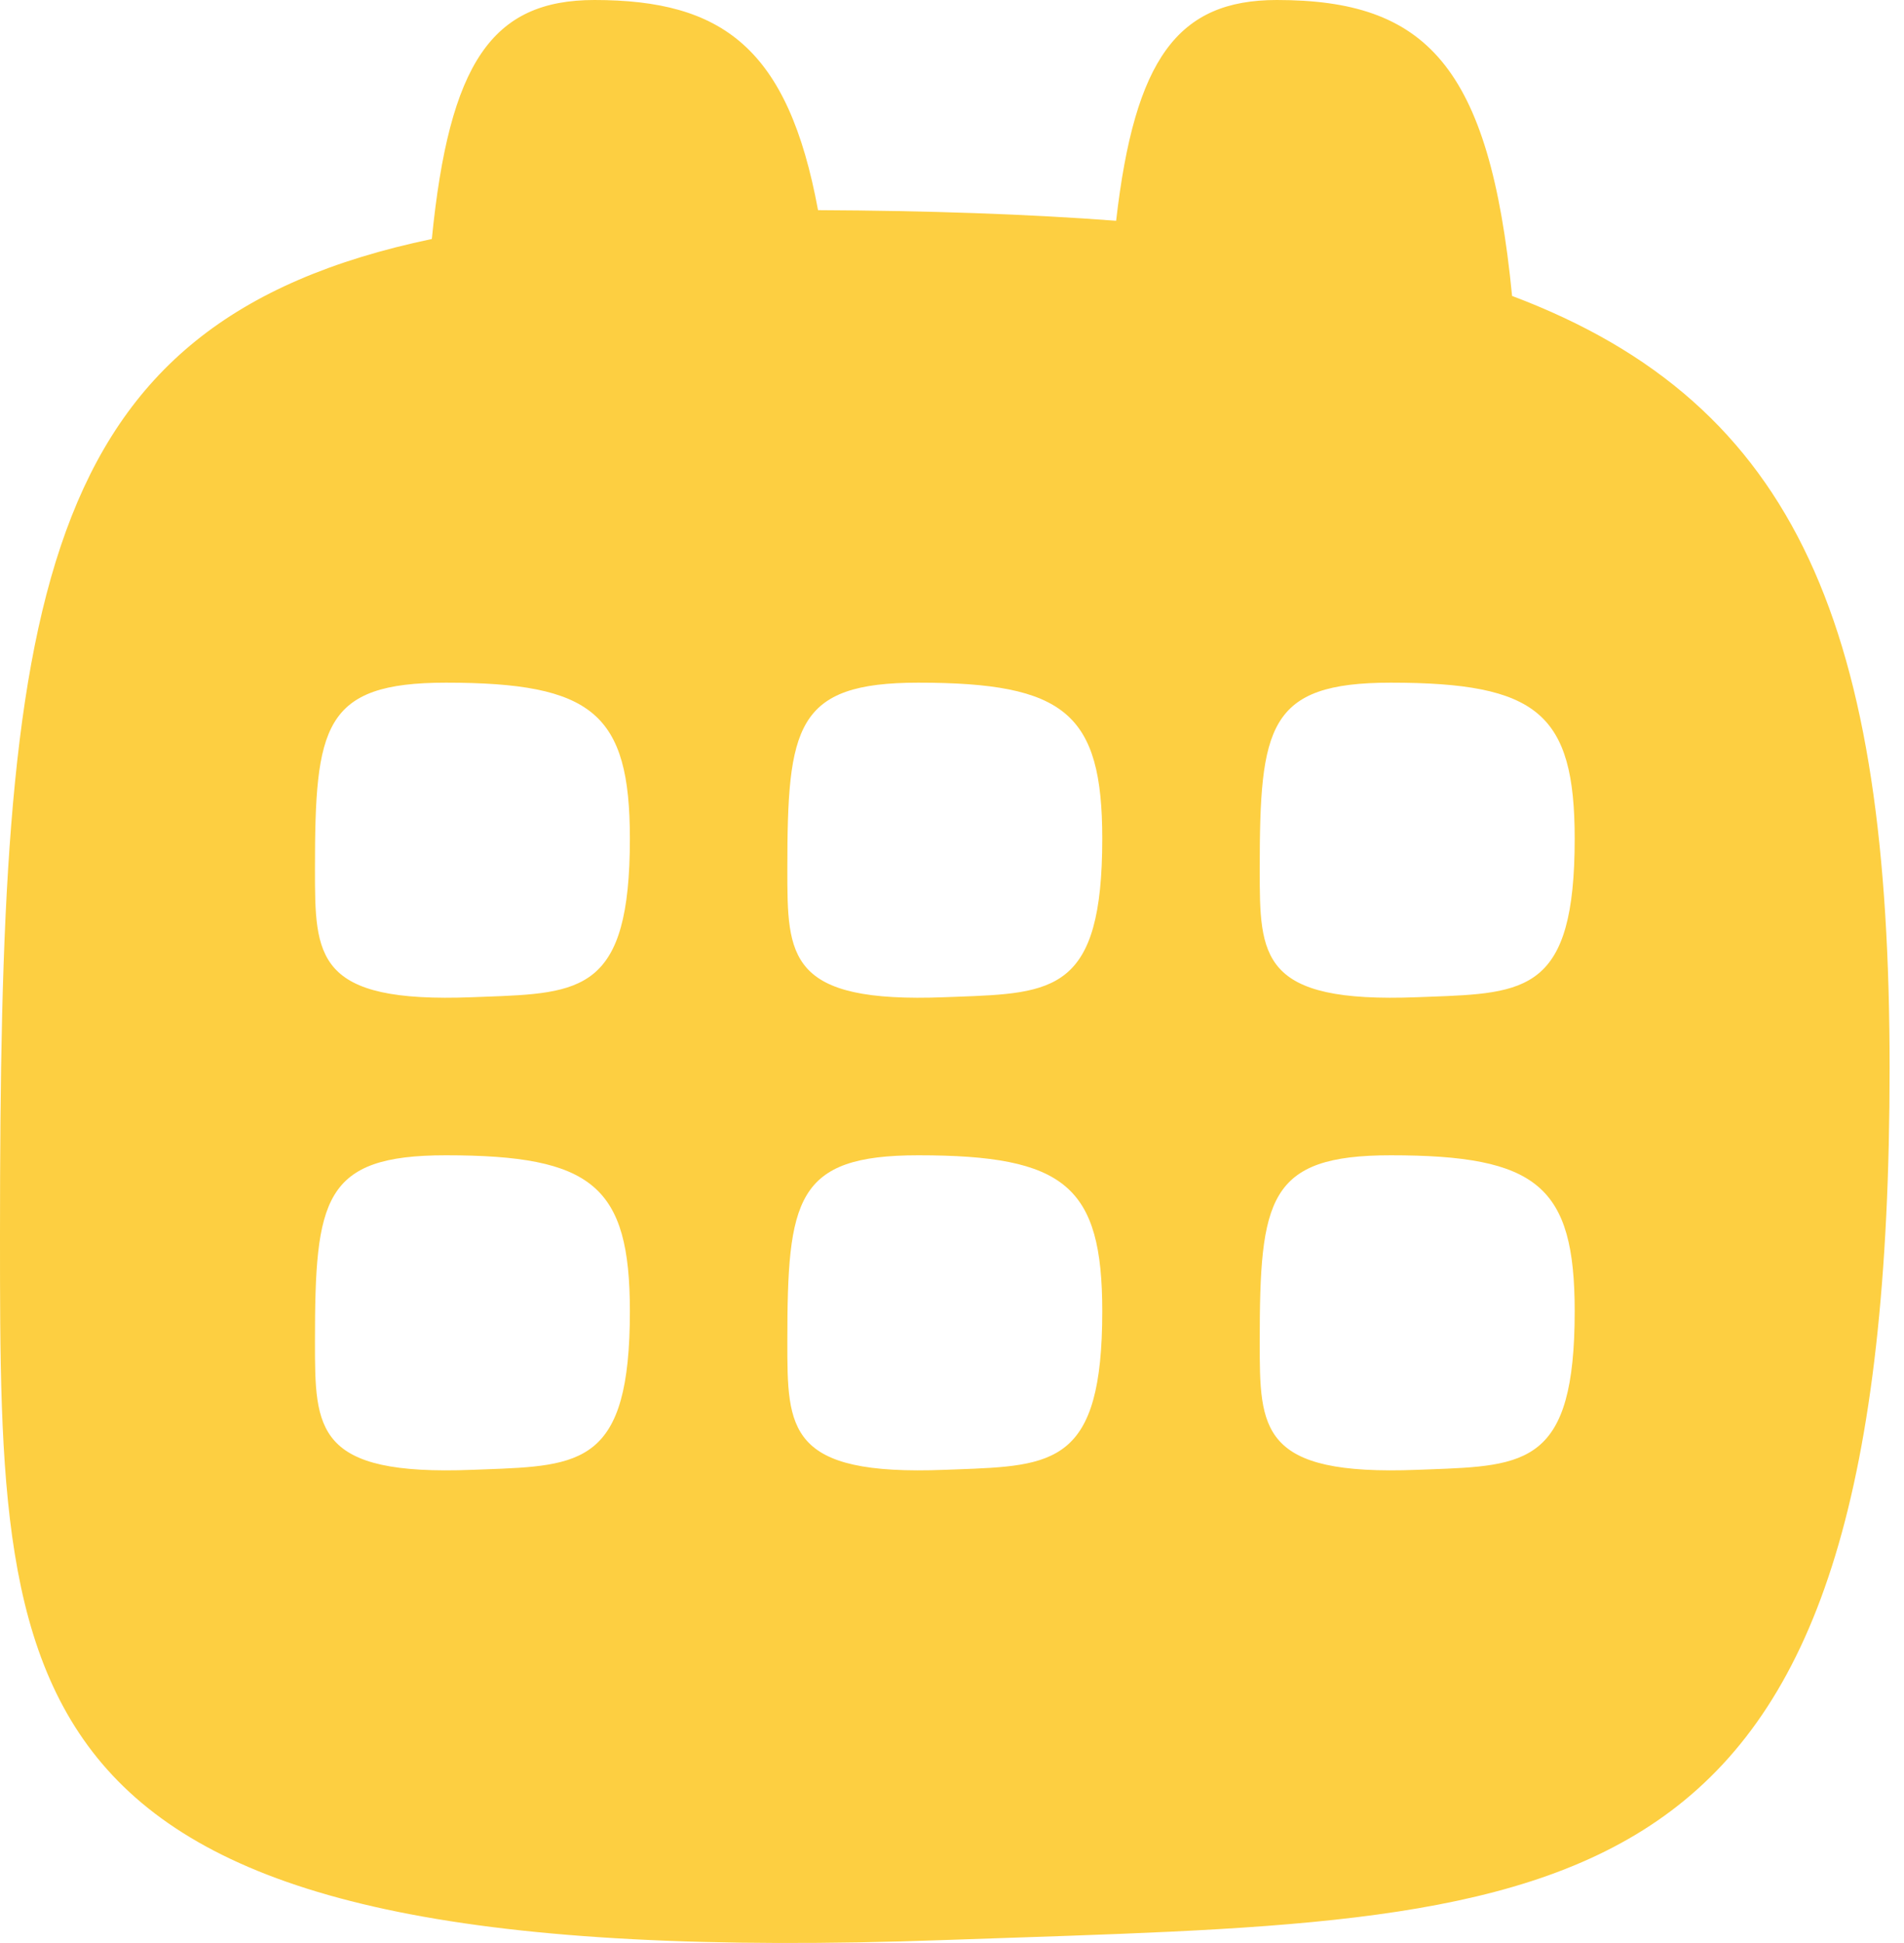 <svg width="50" height="51" viewBox="0 0 50 51" fill="none" xmlns="http://www.w3.org/2000/svg">
<path fill-rule="evenodd" clip-rule="evenodd" d="M11.34 6.273C0.84 8.475 0 15.795 0 32.438C0 45.076 0 51.809 24.811 50.922C25.418 50.901 26.015 50.88 26.599 50.861L26.605 50.861C42.026 50.34 49.622 50.084 49.622 28.04C49.622 16.592 47.278 10.616 39.708 7.768C39.117 1.692 37.425 0 33.529 0C30.93 0 29.799 1.539 29.31 5.795C26.96 5.617 24.359 5.53 21.482 5.516C20.695 1.261 18.974 0 15.61 0C12.916 0 11.799 1.654 11.34 6.273ZM12.406 26.175C8.271 26.336 8.271 25.112 8.271 22.814C8.271 19.067 8.485 17.919 11.707 17.919C15.563 17.919 16.541 18.722 16.541 22.015C16.541 26.023 15.275 26.069 12.705 26.164L12.704 26.164C12.606 26.167 12.507 26.171 12.406 26.175ZM24.811 26.175C20.676 26.336 20.676 25.112 20.676 22.814C20.676 19.067 20.891 17.919 24.113 17.919C27.969 17.919 28.946 18.722 28.946 22.015C28.946 26.023 27.68 26.069 25.11 26.164L25.109 26.164C25.012 26.167 24.912 26.171 24.811 26.175ZM8.271 35.22C8.271 37.517 8.271 38.742 12.406 38.58C12.507 38.577 12.607 38.573 12.705 38.569C15.275 38.474 16.541 38.428 16.541 34.42C16.541 31.128 15.563 30.324 11.707 30.324C8.485 30.324 8.271 31.472 8.271 35.22ZM24.811 38.58C20.676 38.742 20.676 37.517 20.676 35.22C20.676 31.472 20.891 30.324 24.113 30.324C27.969 30.324 28.946 31.128 28.946 34.42C28.946 38.428 27.68 38.474 25.11 38.569C25.012 38.573 24.913 38.577 24.811 38.58ZM33.081 35.22C33.081 37.517 33.081 38.742 37.217 38.58C37.318 38.577 37.417 38.573 37.514 38.569L37.516 38.569C40.086 38.474 41.352 38.428 41.352 34.42C41.352 31.128 40.374 30.324 36.518 30.324C33.296 30.324 33.081 31.472 33.081 35.22ZM37.217 26.175C33.081 26.336 33.081 25.112 33.081 22.814C33.081 19.067 33.296 17.919 36.518 17.919C40.374 17.919 41.352 18.722 41.352 22.015C41.352 26.023 40.086 26.069 37.516 26.164C37.418 26.167 37.318 26.171 37.217 26.175Z" fill="#FDCF41"/>
</svg>
